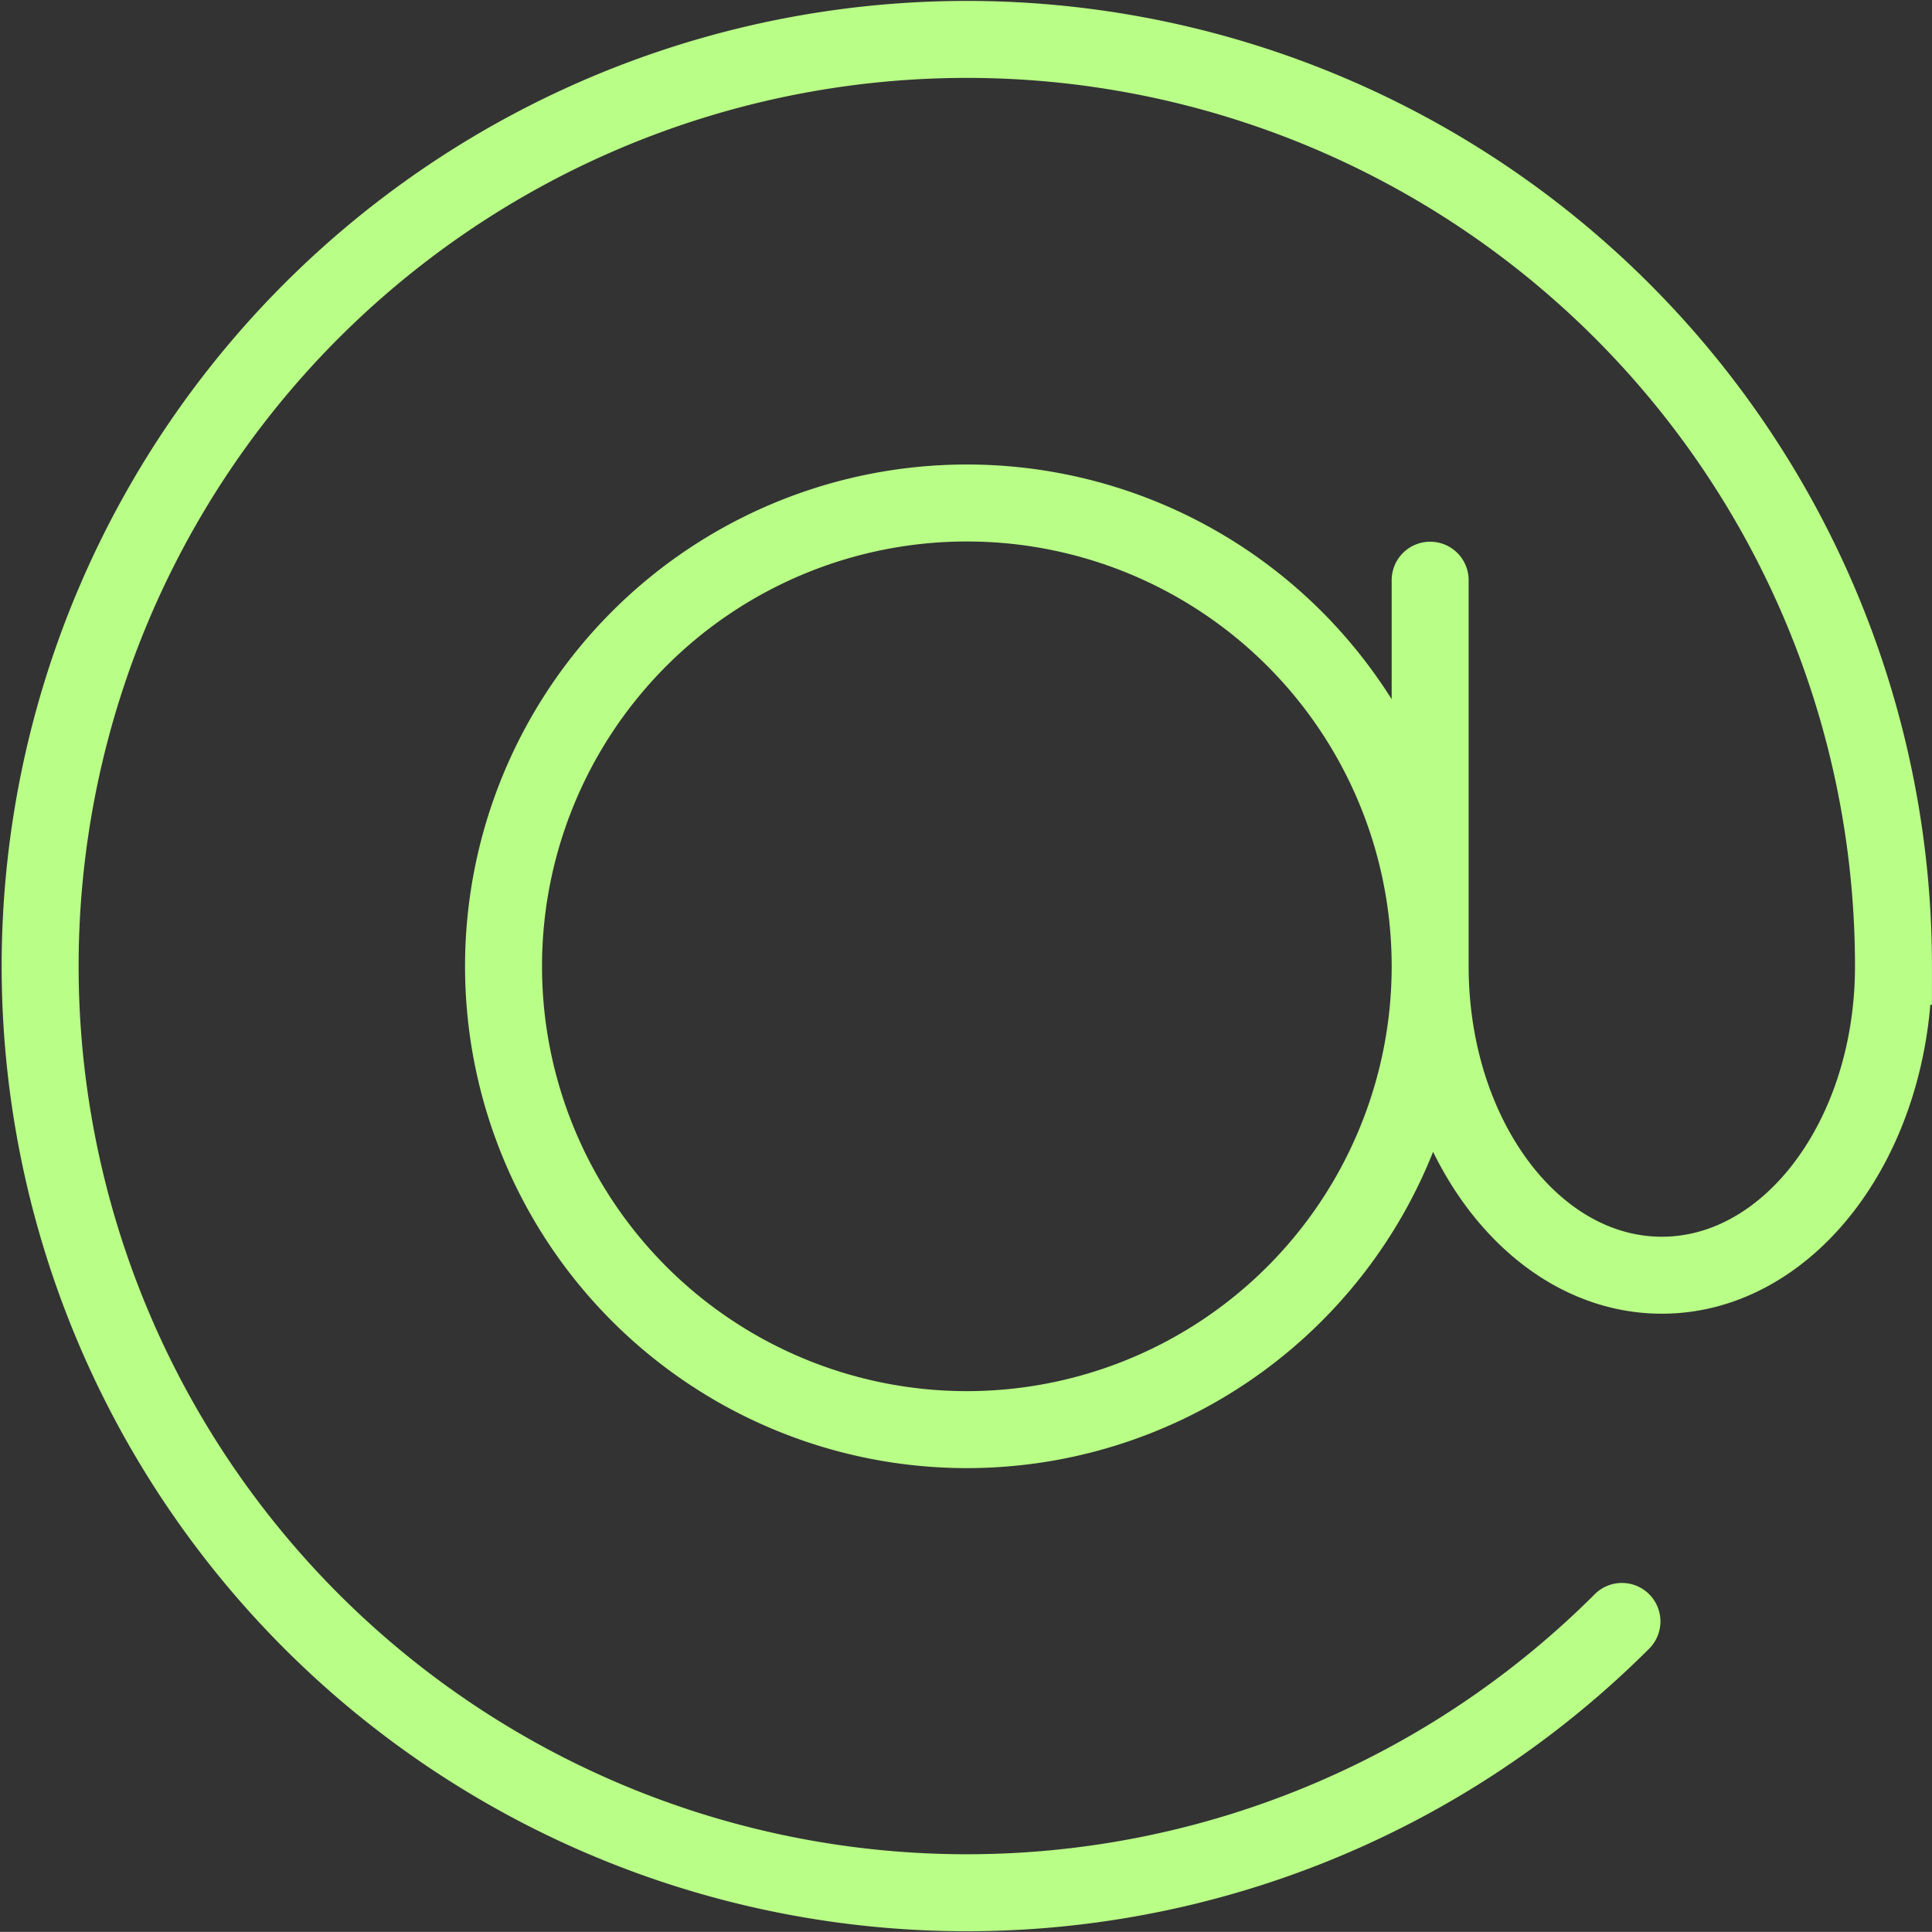 <svg xmlns="http://www.w3.org/2000/svg" width="50.198" height="50.195" viewBox="0 0 50.198 50.195">
  <rect x="0" y="0" width="50.198" height="50.195" fill="#333333" stroke="none"/>
  <path id="Path_16" data-name="Path 16" d="M39.117,27.078A12.038,12.038,0,1,1,27.079,15.04,12.038,12.038,0,0,1,39.117,27.078Zm0,0c0,4.433,2.694,8.026,6.019,8.026s6.019-3.593,6.019-8.026A24.077,24.077,0,1,0,44.1,44.1M39.117,27.078V17.046" transform="translate(-1.958 -1.971)" fill="none" stroke="#b9fe87" stroke-linecap="round" stroke-width="2"/>
</svg>
